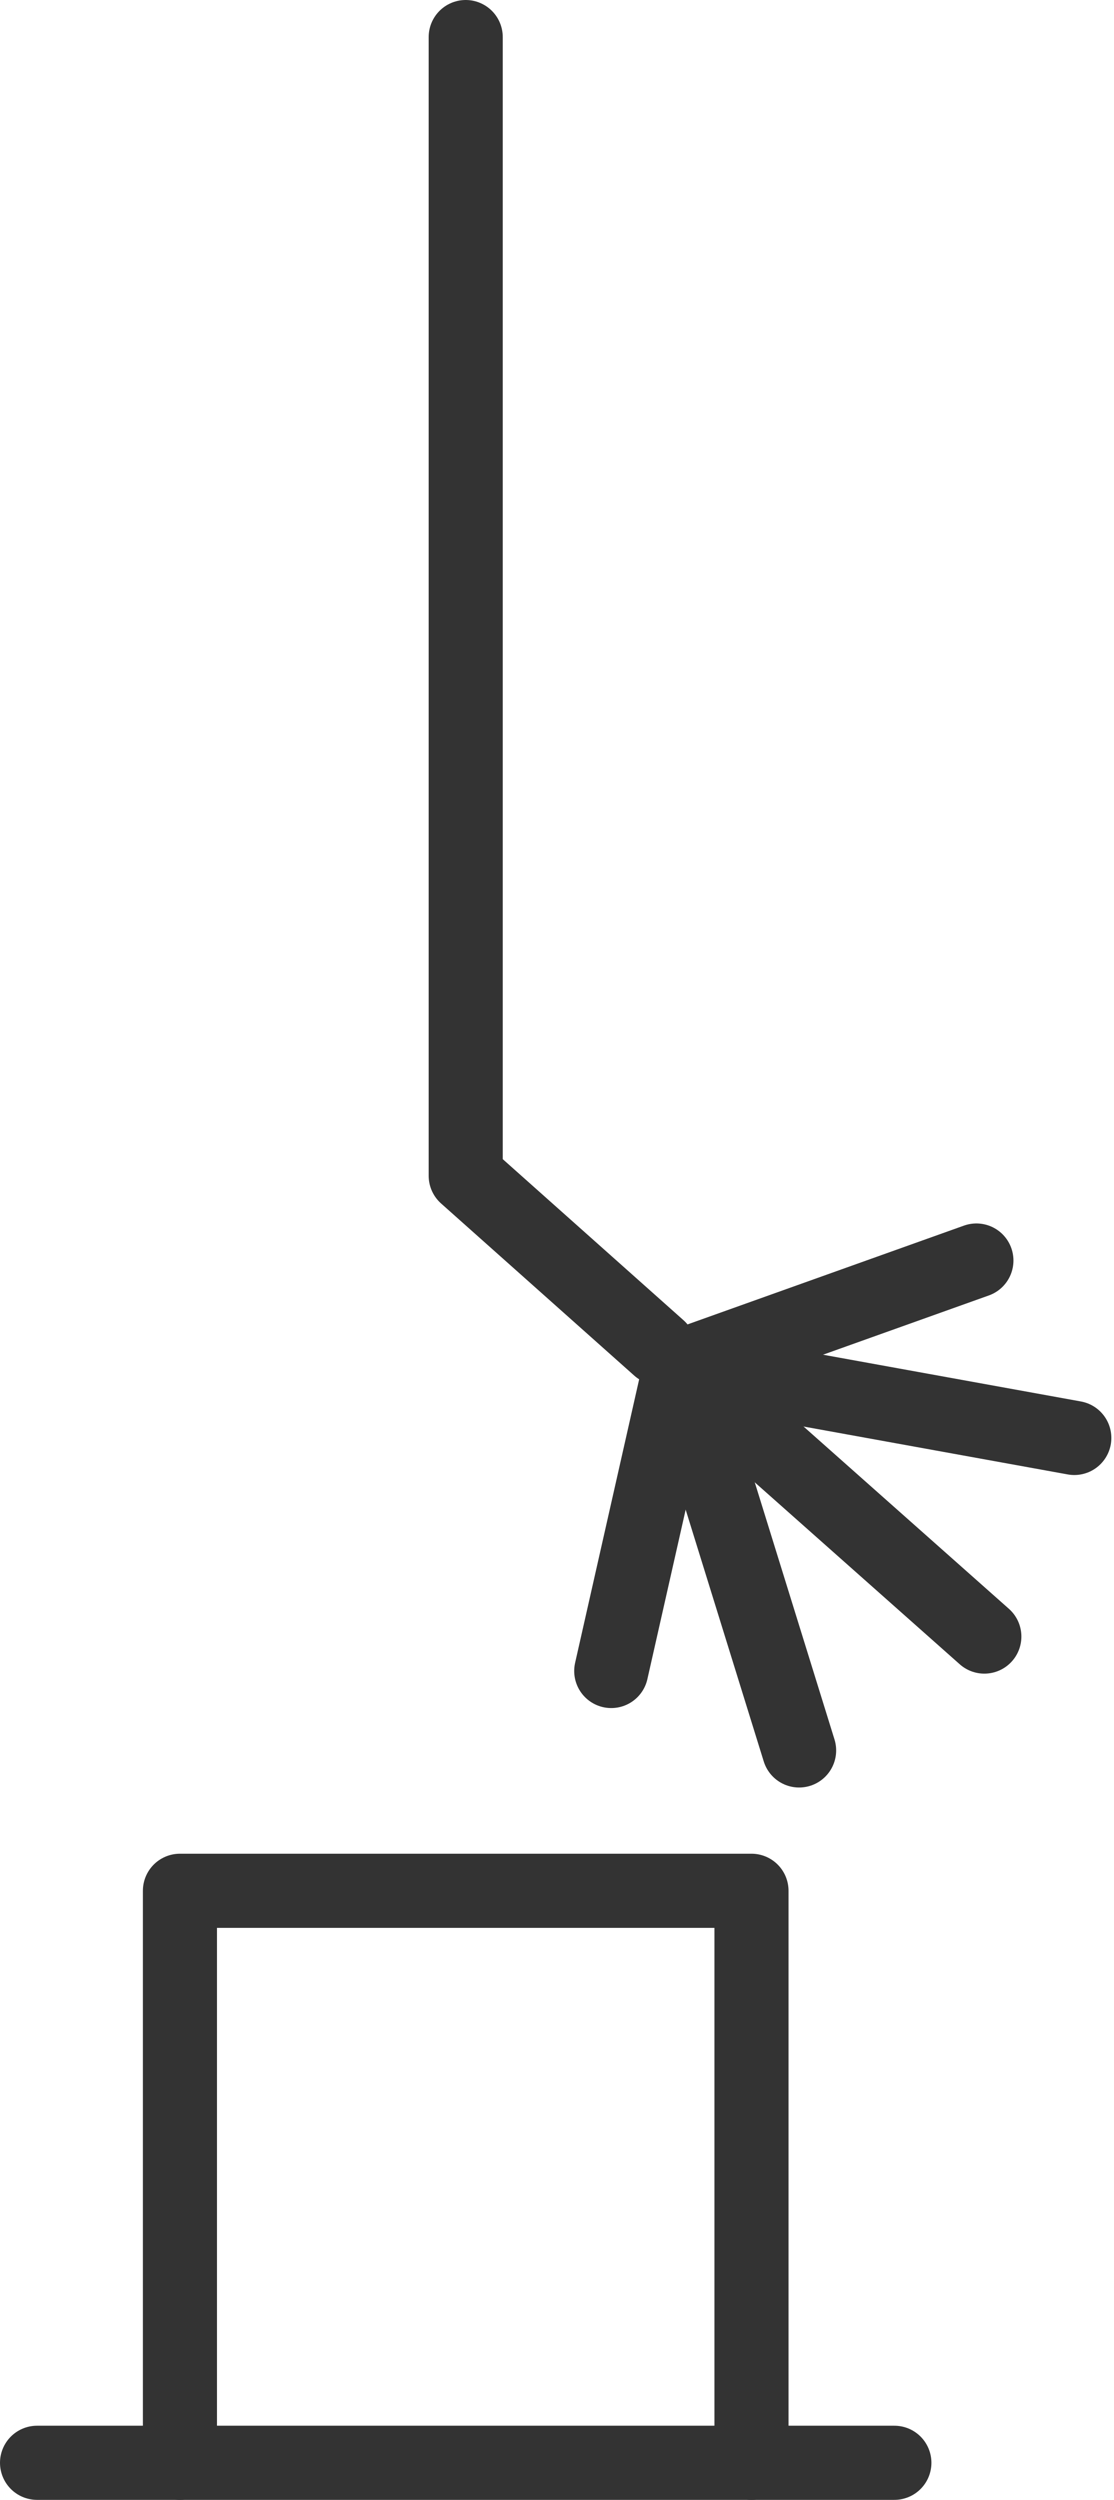 <?xml version="1.0" encoding="UTF-8"?>
<svg id="INCISIONE" xmlns="http://www.w3.org/2000/svg" viewBox="0 0 4.21 9.44">
  <defs>
    <style>
      .cls-1 {
        fill: none;
        stroke: #333;
        stroke-linecap: round;
        stroke-linejoin: round;
        stroke-width: .28px;
      }
    </style>
  </defs>
  <g id="LWPOLYLINE">
    <polyline class="cls-1" points="1.76 .14 1.76 4.44 2.49 5.09"/>
  </g>
  <g id="LWPOLYLINE-2" data-name="LWPOLYLINE">
    <line class="cls-1" x1=".14" y1="9.3" x2="3.38" y2="9.3"/>
  </g>
  <g id="LWPOLYLINE-3" data-name="LWPOLYLINE">
    <polyline class="cls-1" points=".68 9.3 .68 7.14 2.84 7.14 2.84 9.3"/>
  </g>
  <g id="LWPOLYLINE-4" data-name="LWPOLYLINE">
    <polyline class="cls-1" points="2.31 6.31 2.57 5.16 3.69 4.76"/>
  </g>
  <g id="LWPOLYLINE-5" data-name="LWPOLYLINE">
    <polyline class="cls-1" points="3.02 6.61 2.57 5.16 4.06 5.43"/>
  </g>
  <g id="LWPOLYLINE-6" data-name="LWPOLYLINE">
    <line class="cls-1" x1="3.72" y1="6.18" x2="2.57" y2="5.16"/>
  </g>
</svg>
